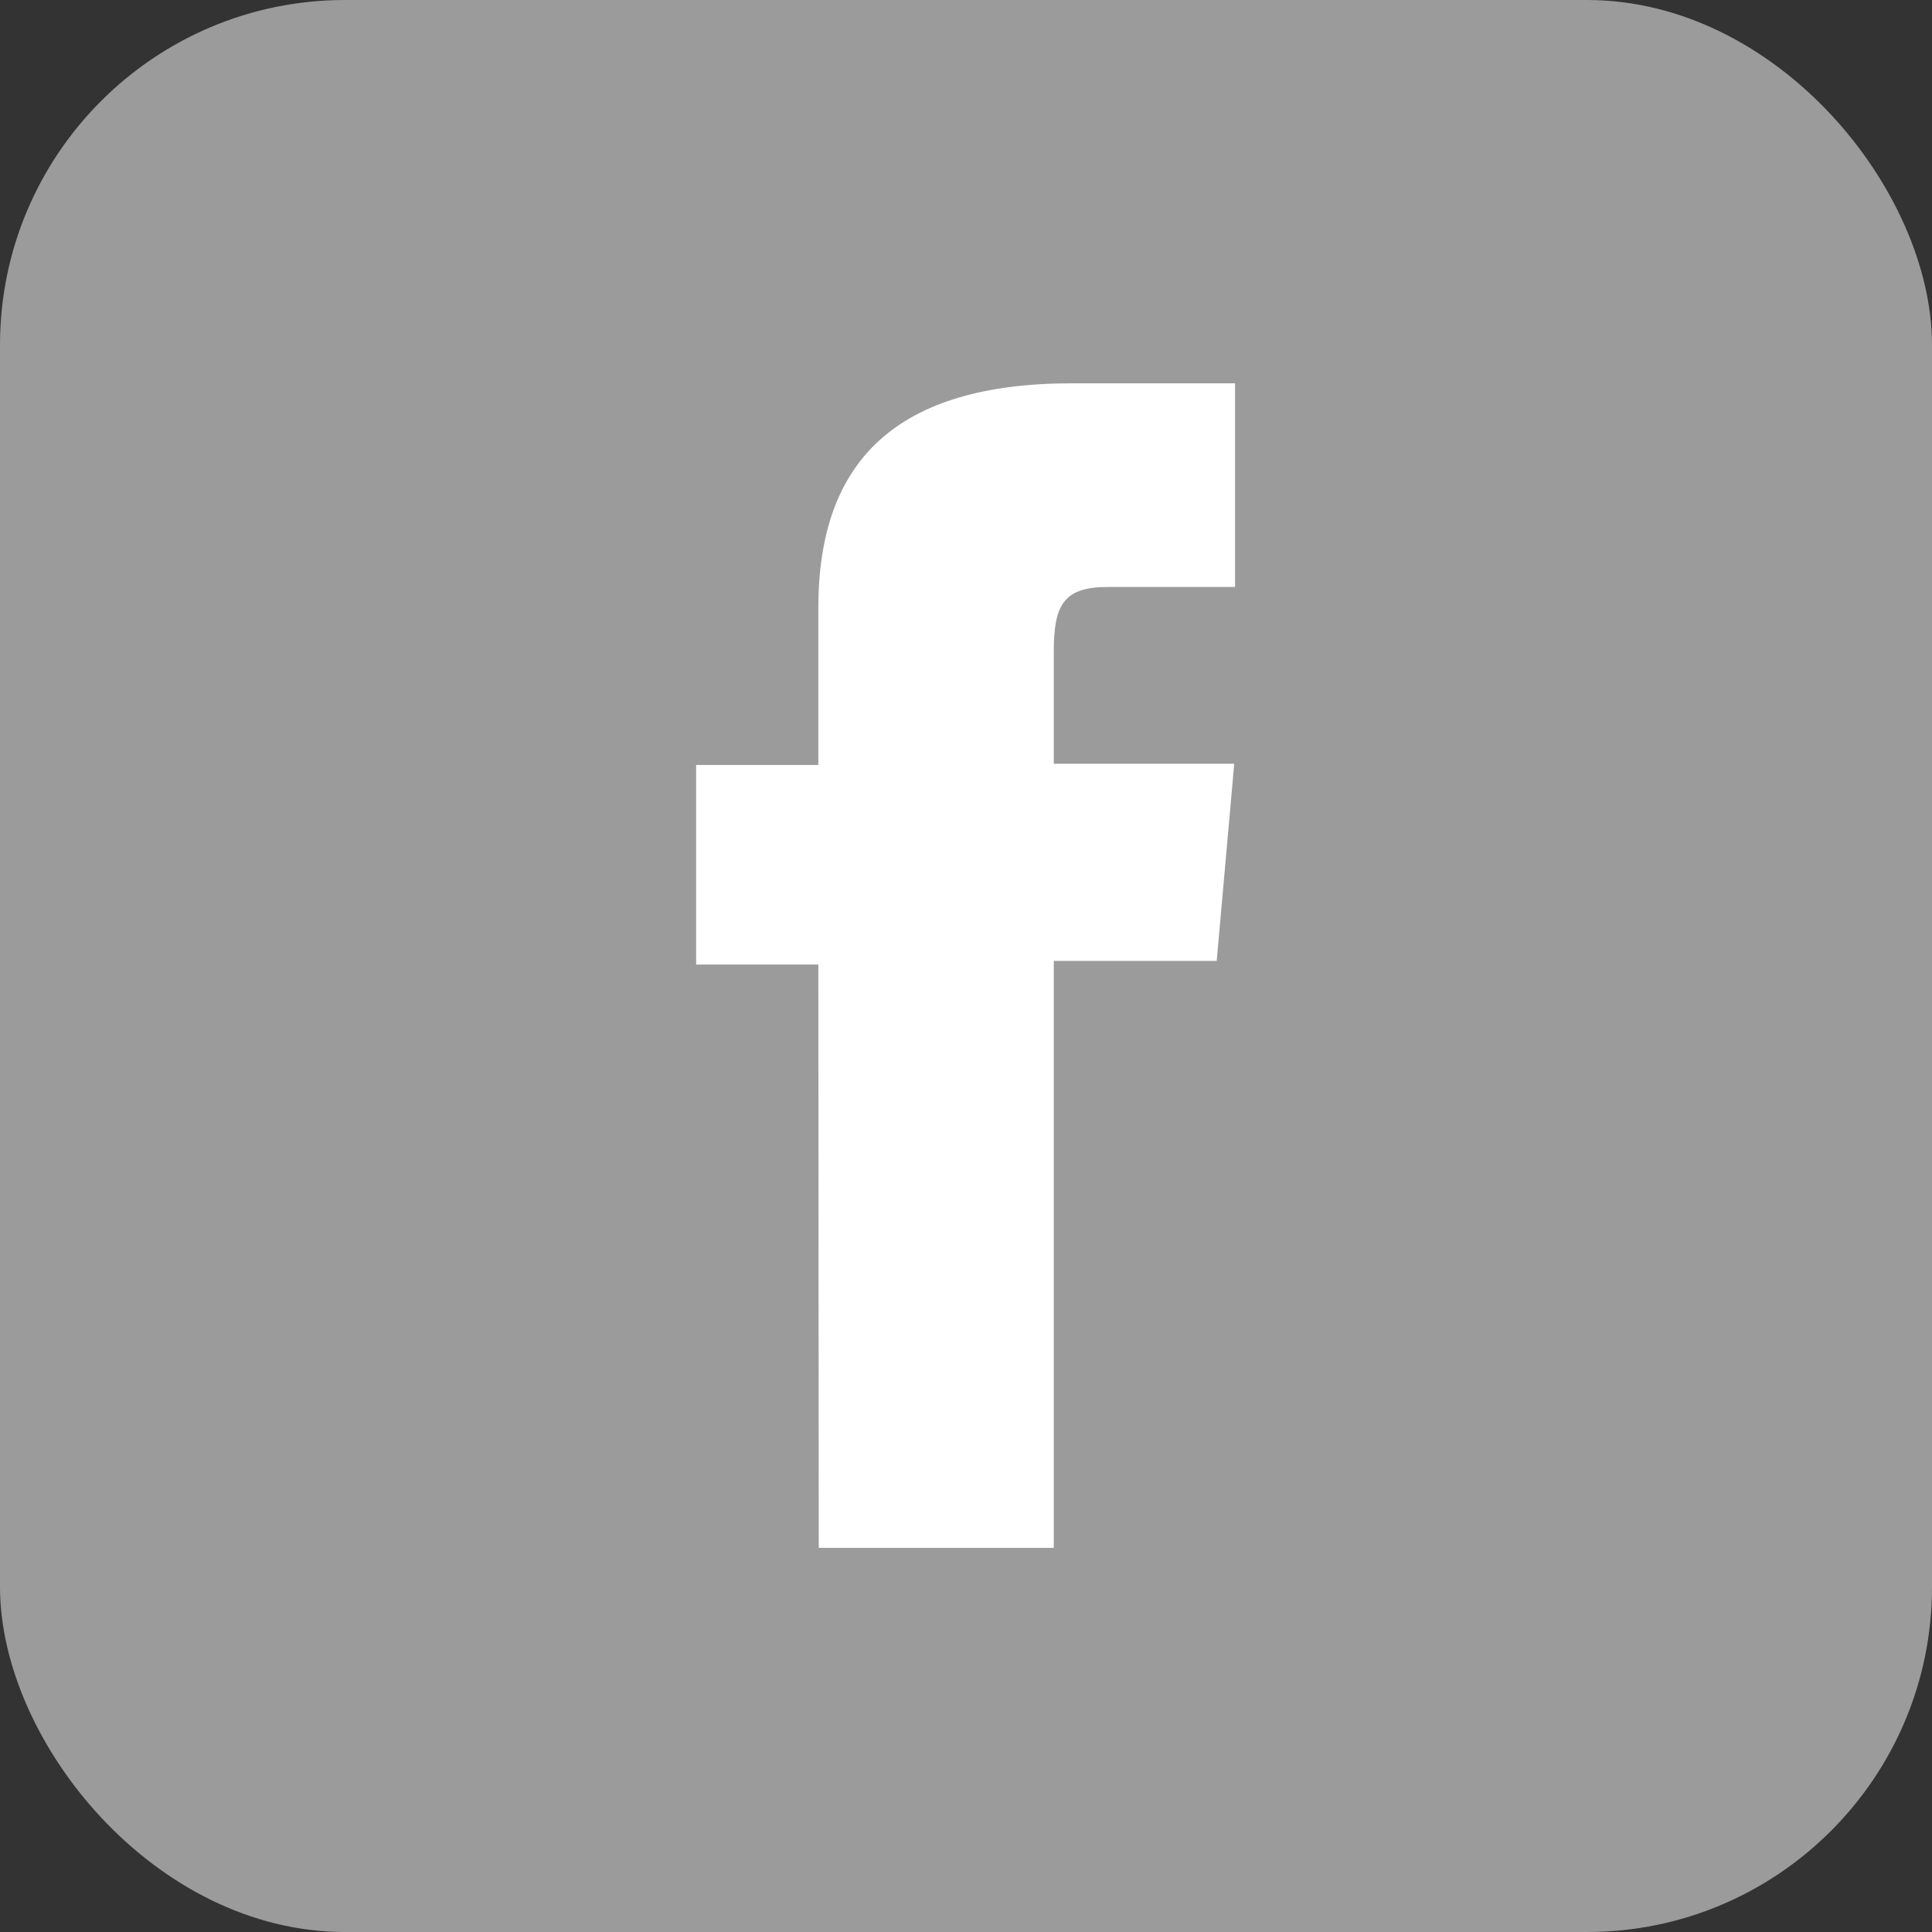 <svg xmlns="http://www.w3.org/2000/svg" viewBox="0 0 47.43 47.43"><rect x="0" y="0" width="47.43" height="47.43" fill="#333333" stroke="none"/><defs><style>.cls-1{fill:#9c9b9b;}.cls-2{fill:#fff;}</style></defs><title>twitgrey</title><g id="Calque_2" data-name="Calque 2"><g id="Capa_1" data-name="Capa 1"><g id="_Groupe_" data-name="&lt;Groupe&gt;"><rect id="_Rectangle_" data-name="&lt;Rectangle&gt;" class="cls-1" width="47.43" height="47.43" rx="8.47" ry="8.47"/><path id="_Tracé_" data-name="&lt;Tracé&gt;" class="cls-2" d="M20.1,38h5.77V23.59h4l.43-4.84H25.87V16c0-1.14.23-1.59,1.33-1.59h3.12v-5h-4c-4.3,0-6.23,1.89-6.23,5.51v3.86h-3v4.9h3Z"/></g></g></g></svg>